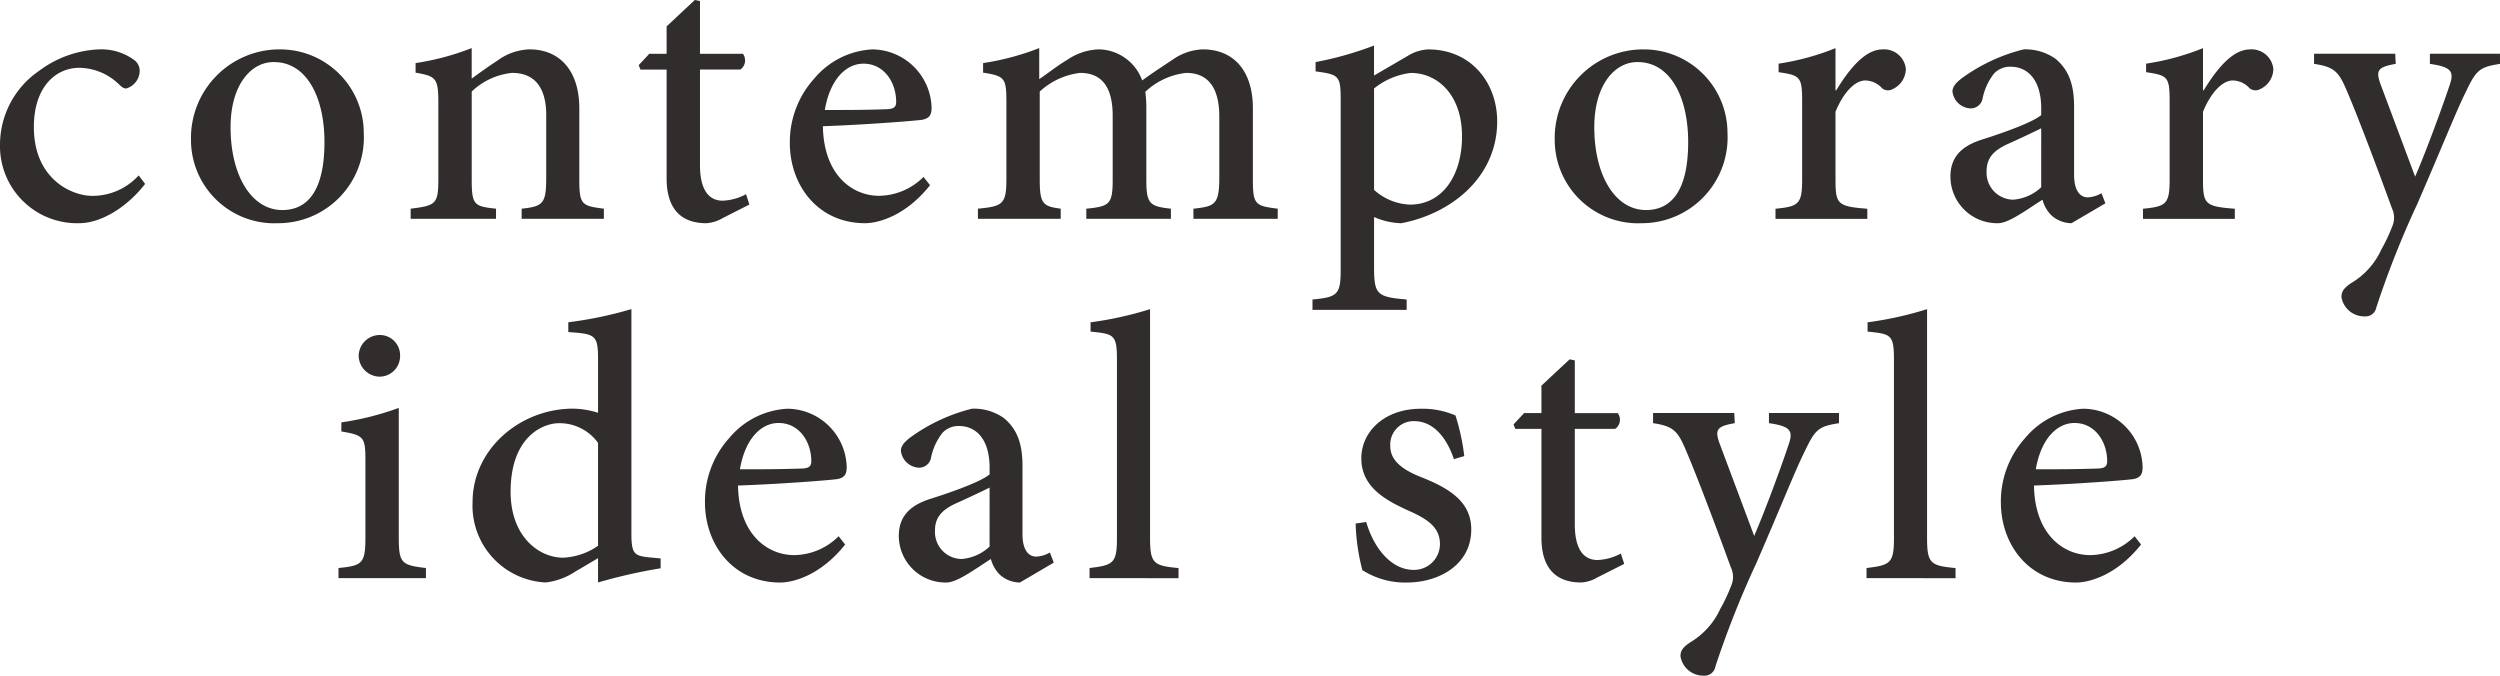<svg xmlns="http://www.w3.org/2000/svg" width="246.871" height="66.719" viewBox="0 0 246.871 66.719"><path d="M395.633,3224.942c-1.71,2.221-4.291,3.88-6.512,3.88a7.611,7.611,0,0,1-7.816-7.789,8.833,8.833,0,0,1,3.857-7.253,10.591,10.591,0,0,1,5.849-2.121h.052a5.465,5.465,0,0,1,3.422,1,1.32,1.32,0,0,1,.614,1.15,1.853,1.853,0,0,1-1.33,1.711c-.229,0-.409-.1-.74-.434a5.72,5.72,0,0,0-3.881-1.609c-2.35,0-4.5,1.891-4.5,5.851,0,5.132,3.73,6.794,5.772,6.794A6.156,6.156,0,0,0,395,3224.1Z" transform="translate(-381.304 -3206.781)" fill="#302d2c"/><path d="M399.311,3211.66a8.26,8.26,0,0,1,8.43,8.274,8.468,8.468,0,0,1-8.456,8.889,8.236,8.236,0,0,1-8.607-8.2,8.752,8.752,0,0,1,8.607-8.965Zm-.485,1.251c-2.2,0-4.239,2.224-4.239,6.437,0,4.726,2.042,8.174,5.108,8.174,2.195,0,4.163-1.483,4.163-6.718,0-4.471-1.789-7.893-4.982-7.893Z" transform="translate(-371.818 -3206.781)" fill="#302d2c"/><path d="M412.42,3228.453v-1c2.171-.229,2.426-.534,2.426-3.167v-6.078c0-2.6-1.048-4.165-3.372-4.165a6.772,6.772,0,0,0-3.986,1.839v8.633c0,2.555.205,2.708,2.4,2.937v1h-8.43v-1c2.529-.306,2.734-.484,2.734-2.986v-7.51c0-2.427-.256-2.581-2.247-2.937v-.945a25.525,25.525,0,0,0,5.541-1.481v3.014c.767-.563,1.585-1.15,2.555-1.788a5.643,5.643,0,0,1,3.141-1.1c3.016,0,4.931,2.121,4.931,5.825v6.971c0,2.555.229,2.658,2.426,2.937v1Z" transform="translate(-360.907 -3206.845)" fill="#302d2c"/><path d="M420.953,3230.767a3.589,3.589,0,0,1-1.61.51c-2.529,0-3.933-1.43-3.933-4.444v-10.727h-2.579l-.179-.435,1.046-1.123h1.712v-2.708l2.784-2.605.511.1v5.211h4.239a1.1,1.1,0,0,1-.255,1.557h-3.984v9.425c0,3.015,1.3,3.525,2.247,3.525a5.285,5.285,0,0,0,2.3-.641l.332,1.023Z" transform="translate(-349.583 -3209.235)" fill="#302d2c"/><path d="M433.915,3225.069c-2.452,3.09-5.187,3.753-6.412,3.753-4.674,0-7.432-3.753-7.432-7.916a9.34,9.34,0,0,1,2.426-6.386,8.012,8.012,0,0,1,5.722-2.861h.024a5.907,5.907,0,0,1,5.824,5.747c0,.716-.205,1.048-.9,1.2-.688.1-5.44.484-9.832.639.076,4.827,2.911,6.871,5.543,6.871a6.311,6.311,0,0,0,4.392-1.864Zm-6.591-12c-1.634,0-3.269,1.457-3.8,4.573,2.016,0,4.034,0,6.154-.077.664-.026.893-.231.893-.716,0-1.966-1.225-3.78-3.217-3.78Z" transform="translate(-342.075 -3206.781)" fill="#302d2c"/><path d="M450.581,3228.453v-1c2.12-.229,2.555-.408,2.555-3.063v-6.028c0-2.811-1.072-4.318-3.269-4.318a6.978,6.978,0,0,0-4.036,1.865,12.672,12.672,0,0,1,.1,1.558v7.178c0,2.35.356,2.579,2.426,2.808v1h-8.354v-1c2.273-.229,2.605-.408,2.605-2.86v-6.308c0-2.811-1.046-4.241-3.217-4.241a7.089,7.089,0,0,0-3.986,1.839v8.709c0,2.4.332,2.631,2.07,2.86v1h-8.174v-1c2.453-.229,2.811-.458,2.811-2.911v-7.585c0-2.375-.129-2.6-2.3-2.937v-.945a25.631,25.631,0,0,0,5.543-1.481v3.064c.817-.537,1.634-1.225,2.784-1.915a5.808,5.808,0,0,1,3.141-1.022,4.639,4.639,0,0,1,4.241,3.065c1.123-.817,2.2-1.507,3.115-2.12a5.464,5.464,0,0,1,2.861-.945c3.014,0,4.955,2.068,4.955,5.825v7.048c0,2.479.256,2.581,2.453,2.86v1Z" transform="translate(-332.732 -3206.845)" fill="#302d2c"/><path d="M455.175,3212.466a4.165,4.165,0,0,1,1.968-.614c4.291,0,6.818,3.346,6.818,7.1,0,5.542-4.571,9.143-9.476,10.063a7.015,7.015,0,0,1-2.682-.612v4.929c0,2.733.282,2.962,3.219,3.217v1.023h-9.3v-1.023c2.452-.229,2.784-.484,2.784-2.911v-16.857c0-2.35-.205-2.453-2.479-2.758v-.919a33.54,33.54,0,0,0,5.772-1.634v2.961Zm-3.372,13.256a5.56,5.56,0,0,0,3.551,1.456c3.167,0,5.134-2.835,5.134-6.743,0-4.088-2.4-6.259-5.058-6.259a7.109,7.109,0,0,0-3.628,1.533Z" transform="translate(-316.116 -3206.973)" fill="#302d2c"/><path d="M466.246,3211.66a8.259,8.259,0,0,1,8.428,8.274,8.467,8.467,0,0,1-8.454,8.889,8.236,8.236,0,0,1-8.607-8.2,8.752,8.752,0,0,1,8.607-8.965Zm-.487,1.251c-2.195,0-4.239,2.224-4.239,6.437,0,4.726,2.044,8.174,5.108,8.174,2.2,0,4.163-1.483,4.163-6.718,0-4.471-1.787-7.893-4.979-7.893Z" transform="translate(-304.086 -3206.781)" fill="#302d2c"/><path d="M474.449,3215.76c1.252-2.044,2.811-4.036,4.573-4.036a2.156,2.156,0,0,1,2.3,1.916,2.225,2.225,0,0,1-1.328,2.017.928.928,0,0,1-1.022-.1,2.281,2.281,0,0,0-1.66-.766c-.97,0-2.121,1.1-2.937,3.091v6.666c0,2.453.179,2.682,3.141,2.911v1h-9.066v-1c2.3-.229,2.63-.458,2.63-2.911v-7.739c0-2.374-.2-2.528-2.324-2.835v-.843a24.922,24.922,0,0,0,5.619-1.531v4.163Z" transform="translate(-293.122 -3206.845)" fill="#302d2c"/><path d="M488.988,3228.823a3.014,3.014,0,0,1-1.942-.74,3.36,3.36,0,0,1-.92-1.583c-1.533.972-3.32,2.323-4.392,2.323a4.614,4.614,0,0,1-4.7-4.6c0-1.864,1.02-2.988,3.09-3.65,2.426-.767,5.056-1.739,5.875-2.427v-.664c0-2.682-1.227-4.113-3.04-4.113a2.177,2.177,0,0,0-1.61.665,5.844,5.844,0,0,0-1.149,2.529,1.189,1.189,0,0,1-1.227.92,1.878,1.878,0,0,1-1.736-1.662c0-.562.485-1.02,1.227-1.531a17.51,17.51,0,0,1,5.8-2.632,5.124,5.124,0,0,1,3.169.945c1.4,1.176,1.813,2.733,1.813,4.725v6.718c0,1.662.664,2.223,1.354,2.223a2.97,2.97,0,0,0,1.354-.409l.382,1ZM486,3219.45c-.766.384-2.3,1.1-3.092,1.458-1.481.637-2.3,1.378-2.3,2.757a2.666,2.666,0,0,0,2.605,2.835,4.535,4.535,0,0,0,2.784-1.225Z" transform="translate(-284.433 -3206.781)" fill="#302d2c"/><path d="M492.487,3215.76c1.251-2.044,2.811-4.036,4.573-4.036a2.156,2.156,0,0,1,2.3,1.916,2.225,2.225,0,0,1-1.328,2.017.929.929,0,0,1-1.022-.1,2.282,2.282,0,0,0-1.66-.766c-.97,0-2.12,1.1-2.937,3.091v6.666c0,2.453.179,2.682,3.143,2.911v1h-9.068v-1c2.3-.229,2.63-.458,2.63-2.911v-7.739c0-2.374-.2-2.528-2.324-2.835v-.843a24.892,24.892,0,0,0,5.619-1.531v4.163Z" transform="translate(-274.871 -3206.845)" fill="#302d2c"/><path d="M513.246,3212.872c-2.018.305-2.35.613-3.372,2.758-.944,1.891-2.171,5.032-4.8,11.085a92.628,92.628,0,0,0-4.036,10.19,1.082,1.082,0,0,1-1.175.9,2.276,2.276,0,0,1-2.273-1.917c0-.612.332-.944.97-1.378a7.4,7.4,0,0,0,2.964-3.3,17.443,17.443,0,0,0,1.125-2.4,2.166,2.166,0,0,0-.076-1.686c-1.609-4.418-3.372-9.068-4.42-11.521-.817-1.94-1.225-2.427-3.269-2.732v-1H502.9l.05,1c-1.762.305-1.992.638-1.507,1.992l3.422,9.144c1.022-2.35,2.656-6.768,3.4-9.015.485-1.38.177-1.815-1.941-2.121v-1h6.921Z" transform="translate(-266.375 -3206.563)" fill="#302d2c"/><path d="M397.918,3249.687v-1c2.376-.229,2.658-.459,2.658-3.064v-7.51c0-2.35-.129-2.529-2.376-2.911v-.894a28.353,28.353,0,0,0,5.67-1.43v12.745c0,2.58.255,2.783,2.682,3.064v1Zm1.994-21.915a2.086,2.086,0,0,1,2.095-2.094,2,2,0,0,1,1.992,2.094,2.029,2.029,0,0,1-2.044,2.019A2.1,2.1,0,0,1,399.912,3227.772Z" transform="translate(-364.492 -3192.597)" fill="#302d2c"/><path d="M423.069,3250a52.4,52.4,0,0,0-6.181,1.4v-2.4l-2.249,1.327a6.719,6.719,0,0,1-2.911,1.072,7.586,7.586,0,0,1-7.229-7.943c0-5.184,4.649-9.221,9.937-9.221a8.529,8.529,0,0,1,2.453.409v-5.261c0-2.427-.256-2.529-2.937-2.708v-.97a38.666,38.666,0,0,0,6.231-1.3v22.145c0,2.044.282,2.222,1.815,2.376l1.072.1Zm-6.181-12.386a4.682,4.682,0,0,0-3.857-1.941c-1.609,0-4.776,1.354-4.776,6.768,0,4.47,2.835,6.512,5.185,6.512a6.559,6.559,0,0,0,3.448-1.175Z" transform="translate(-357.833 -3193.882)" fill="#302d2c"/><path d="M429.749,3242.706c-2.453,3.091-5.187,3.754-6.412,3.754-4.674,0-7.432-3.754-7.432-7.918a9.34,9.34,0,0,1,2.426-6.384,8.014,8.014,0,0,1,5.72-2.861h.026a5.909,5.909,0,0,1,5.824,5.747c0,.716-.205,1.048-.9,1.2-.688.1-5.44.485-9.832.638.076,4.828,2.911,6.87,5.543,6.87a6.315,6.315,0,0,0,4.392-1.862Zm-6.591-12c-1.634,0-3.269,1.457-3.8,4.571,2.016,0,4.034,0,6.155-.077.664-.024.893-.229.893-.714,0-1.967-1.225-3.78-3.217-3.78Z" transform="translate(-346.291 -3188.936)" fill="#302d2c"/><path d="M437.374,3246.46a3.013,3.013,0,0,1-1.941-.741,3.36,3.36,0,0,1-.919-1.583c-1.533.969-3.322,2.323-4.394,2.323a4.616,4.616,0,0,1-4.7-4.6c0-1.865,1.022-2.988,3.09-3.653,2.428-.764,5.058-1.736,5.875-2.426v-.663c0-2.683-1.225-4.113-3.038-4.113a2.171,2.171,0,0,0-1.609.664,5.866,5.866,0,0,0-1.149,2.529,1.191,1.191,0,0,1-1.227.92,1.879,1.879,0,0,1-1.736-1.661c0-.562.485-1.022,1.225-1.533a17.552,17.552,0,0,1,5.8-2.63,5.107,5.107,0,0,1,3.167.944c1.406,1.177,1.815,2.734,1.815,4.727v6.717c0,1.661.664,2.22,1.354,2.22a2.949,2.949,0,0,0,1.352-.407l.384,1Zm-2.99-9.374c-.765.382-2.3,1.1-3.09,1.455-1.481.639-2.3,1.38-2.3,2.76a2.666,2.666,0,0,0,2.606,2.835,4.523,4.523,0,0,0,2.782-1.228Z" transform="translate(-336.664 -3188.936)" fill="#302d2c"/><path d="M434.781,3250.972v-1c2.374-.281,2.706-.485,2.706-2.987v-17.522c0-2.528-.256-2.605-2.605-2.834v-.919a35.146,35.146,0,0,0,5.875-1.3v22.58c0,2.529.332,2.758,2.811,2.987v1Z" transform="translate(-327.19 -3193.882)" fill="#302d2c"/><path d="M457.546,3234.275c-.74-2.194-2.068-3.754-3.933-3.754a2.316,2.316,0,0,0-2.35,2.479c0,1.531,1.43,2.426,3.143,3.09,2.885,1.149,4.853,2.5,4.853,5.135,0,3.5-3.219,5.235-6.36,5.235a7.846,7.846,0,0,1-4.394-1.226,20.528,20.528,0,0,1-.664-4.6l1.048-.152c.714,2.5,2.426,4.727,4.674,4.727a2.551,2.551,0,0,0,2.605-2.529c0-1.534-1-2.374-2.937-3.243-2.2-1-4.827-2.273-4.827-5.237,0-2.656,2.3-4.9,5.873-4.9a8.111,8.111,0,0,1,3.424.664,21.143,21.143,0,0,1,.867,4.01Z" transform="translate(-313.975 -3188.936)" fill="#302d2c"/><path d="M463.891,3248.4a3.583,3.583,0,0,1-1.61.51c-2.527,0-3.933-1.429-3.933-4.444v-10.728h-2.579l-.179-.434,1.048-1.123h1.71v-2.709l2.784-2.6.511.1v5.211h4.239a1.093,1.093,0,0,1-.255,1.557h-3.984v9.426c0,3.014,1.3,3.524,2.247,3.524a5.306,5.306,0,0,0,2.3-.64l.332,1.022Z" transform="translate(-306.134 -3191.389)" fill="#302d2c"/><path d="M480.8,3230.508c-2.018.306-2.35.612-3.372,2.758-.946,1.889-2.171,5.032-4.8,11.085a93.426,93.426,0,0,0-4.036,10.191,1.082,1.082,0,0,1-1.175.894,2.276,2.276,0,0,1-2.271-1.916c0-.614.332-.945.97-1.378a7.419,7.419,0,0,0,2.963-3.3,17.172,17.172,0,0,0,1.123-2.4,2.165,2.165,0,0,0-.076-1.686c-1.61-4.42-3.372-9.068-4.418-11.521-.817-1.942-1.227-2.426-3.269-2.732v-1h8.02l.052,1c-1.762.306-1.994.638-1.507,1.992l3.422,9.144c1.022-2.35,2.656-6.768,3.4-9.017.485-1.378.179-1.813-1.942-2.119v-1H480.8Z" transform="translate(-299.203 -3188.717)" fill="#302d2c"/><path d="M472.917,3250.972v-1c2.376-.281,2.708-.485,2.708-2.987v-17.522c0-2.528-.256-2.605-2.605-2.834v-.919a35.15,35.15,0,0,0,5.875-1.3v22.58c0,2.529.332,2.758,2.811,2.987v1Z" transform="translate(-288.6 -3193.882)" fill="#302d2c"/><path d="M493.355,3242.706c-2.453,3.091-5.185,3.754-6.412,3.754-4.674,0-7.432-3.754-7.432-7.918a9.34,9.34,0,0,1,2.426-6.384,8.018,8.018,0,0,1,5.722-2.861h.026a5.907,5.907,0,0,1,5.822,5.747c0,.716-.2,1.048-.893,1.2-.69.1-5.44.485-9.834.638.076,4.828,2.911,6.87,5.543,6.87a6.323,6.323,0,0,0,4.394-1.862Zm-6.589-12c-1.636,0-3.269,1.457-3.807,4.571,2.018,0,4.036,0,6.156-.077.664-.024.893-.229.893-.714,0-1.967-1.225-3.78-3.219-3.78Z" transform="translate(-281.928 -3188.936)" fill="#302d2c"/></svg>